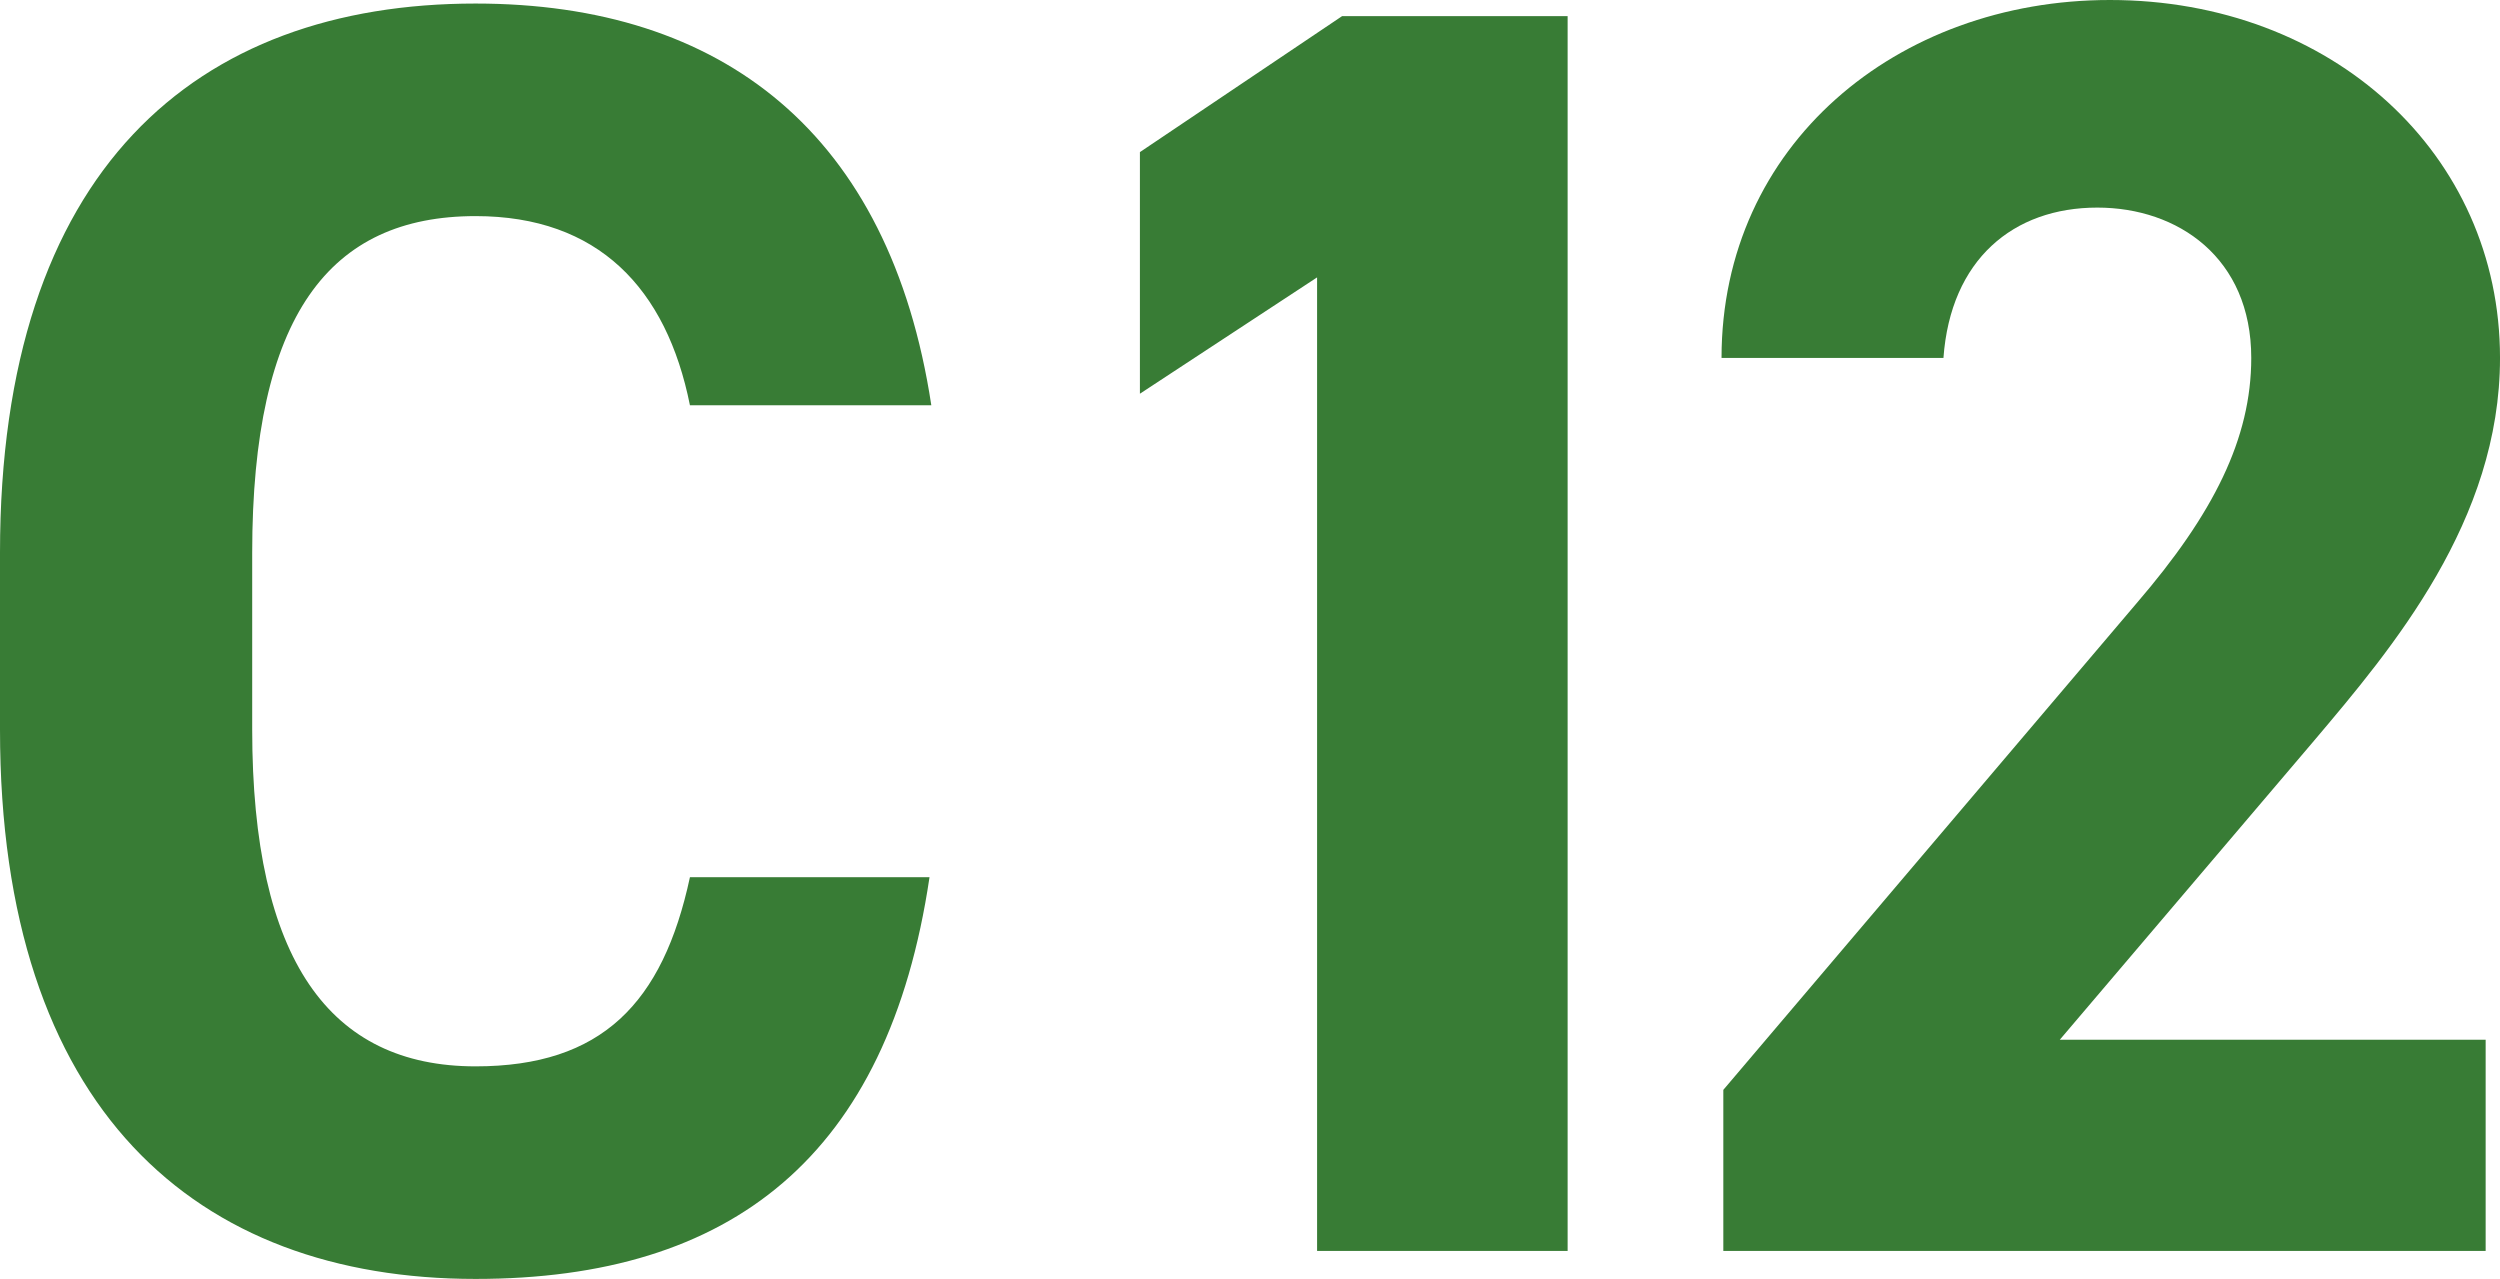 <svg xmlns="http://www.w3.org/2000/svg" width="212.337" height="108.625" viewBox="0 0 212.337 108.625">
  <g id="Group_2399" data-name="Group 2399" transform="translate(9256.809 1565.248)">
    <path id="Path_2060" data-name="Path 2060" d="M86.292-72.828c-3.519-23.1-17.748-34.119-38.709-34.119-23.715,0-40.392,14.076-40.392,46.665v14.994c0,32.283,16.677,46.665,40.392,46.665,21.726,0,35.037-10.4,38.556-34.119H65.79c-2.3,10.71-7.5,16.065-18.207,16.065-12.393,0-18.972-9.027-18.972-28.611V-60.282c0-20.2,6.579-28.611,18.972-28.611,10.4,0,16.218,6.12,18.207,16.065Z" transform="translate(-9264 -1458)" fill="#387c35"/>
    <path id="Path_2061" data-name="Path 2061" d="M55.328-104.88H36.176L19-93.328v20.52l15.048-9.88V0h21.28ZM133.3-17.936H97.128L118.712-43.32c6.688-7.9,15.808-18.7,15.808-32.528,0-17.328-14.288-30.4-33.136-30.4-18.088,0-32.984,12.312-32.984,30.4H87.248c.608-8.36,5.928-12.768,13.072-12.768,6.84,0,13.072,4.256,13.072,12.768,0,6.84-3.192,13.224-9.728,20.824L68.552-13.68V0H133.3Z" transform="translate(-9178.991 -1459)" fill="#387c35"/>
  </g>
</svg>
